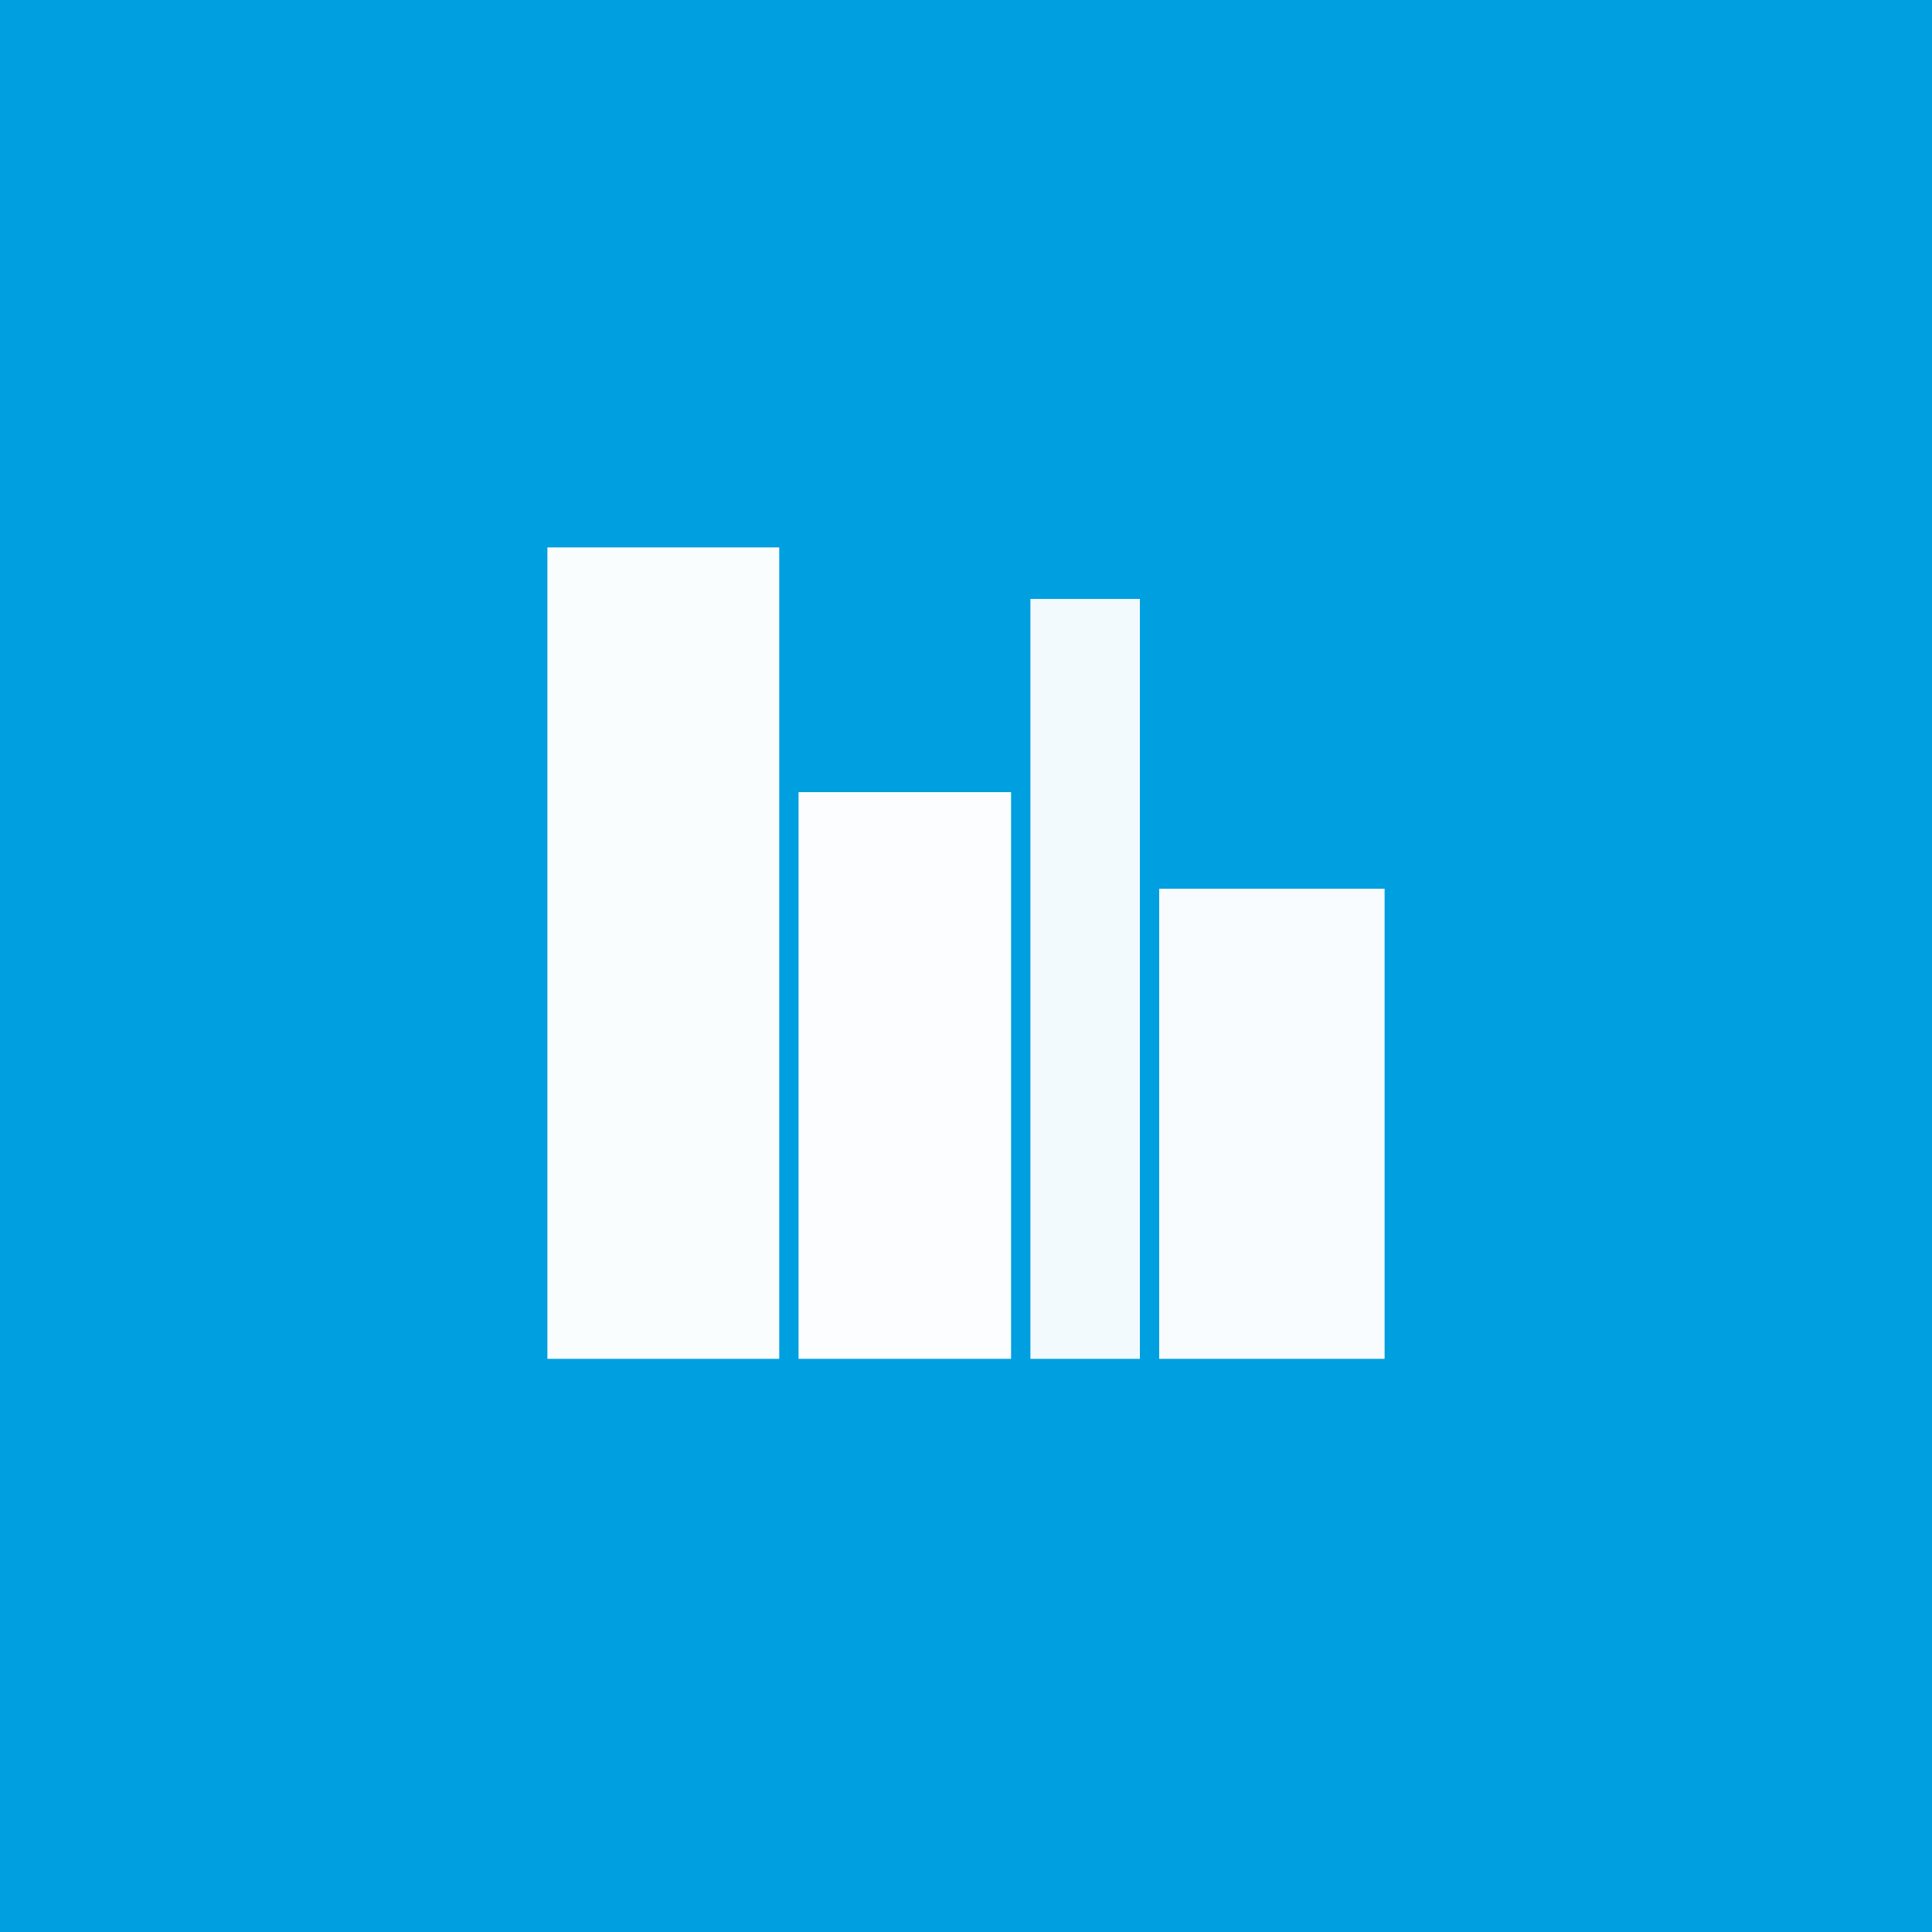 <?xml version="1.0" encoding="UTF-8"?>
<svg version="1.1" xmlns="http://www.w3.org/2000/svg" width="300" height="300">
<rect width="100%" height="100%" fill="#333333" stroke="none"/>
<path d="M0 0 C99 0 198 0 300 0 C300 99 300 198 300 300 C201 300 102 300 0 300 C0 201 0 102 0 0 Z " fill="#009FDF" transform="translate(0,0)"/>
<path d="M0 0 C11.88 0 23.76 0 36 0 C36 41.58 36 83.16 36 126 C24.12 126 12.24 126 0 126 C0 84.42 0 42.84 0 0 Z " fill="#F9FDFE" transform="translate(85,85)"/>
<path d="M0 0 C10.89 0 21.78 0 33 0 C33 29.04 33 58.08 33 88 C22.11 88 11.22 88 0 88 C0 58.96 0 29.92 0 0 Z " fill="#FBFDFE" transform="translate(124,123)"/>
<path d="M0 0 C11.55 0 23.1 0 35 0 C35 24.09 35 48.18 35 73 C23.45 73 11.9 73 0 73 C0 48.91 0 24.82 0 0 Z " fill="#F9FCFE" transform="translate(180,138)"/>
<path d="M0 0 C5.61 0 11.22 0 17 0 C17 38.94 17 77.88 17 118 C11.39 118 5.78 118 0 118 C0 79.06 0 40.12 0 0 Z " fill="#F3FAFD" transform="translate(160,93)"/>
</svg>
